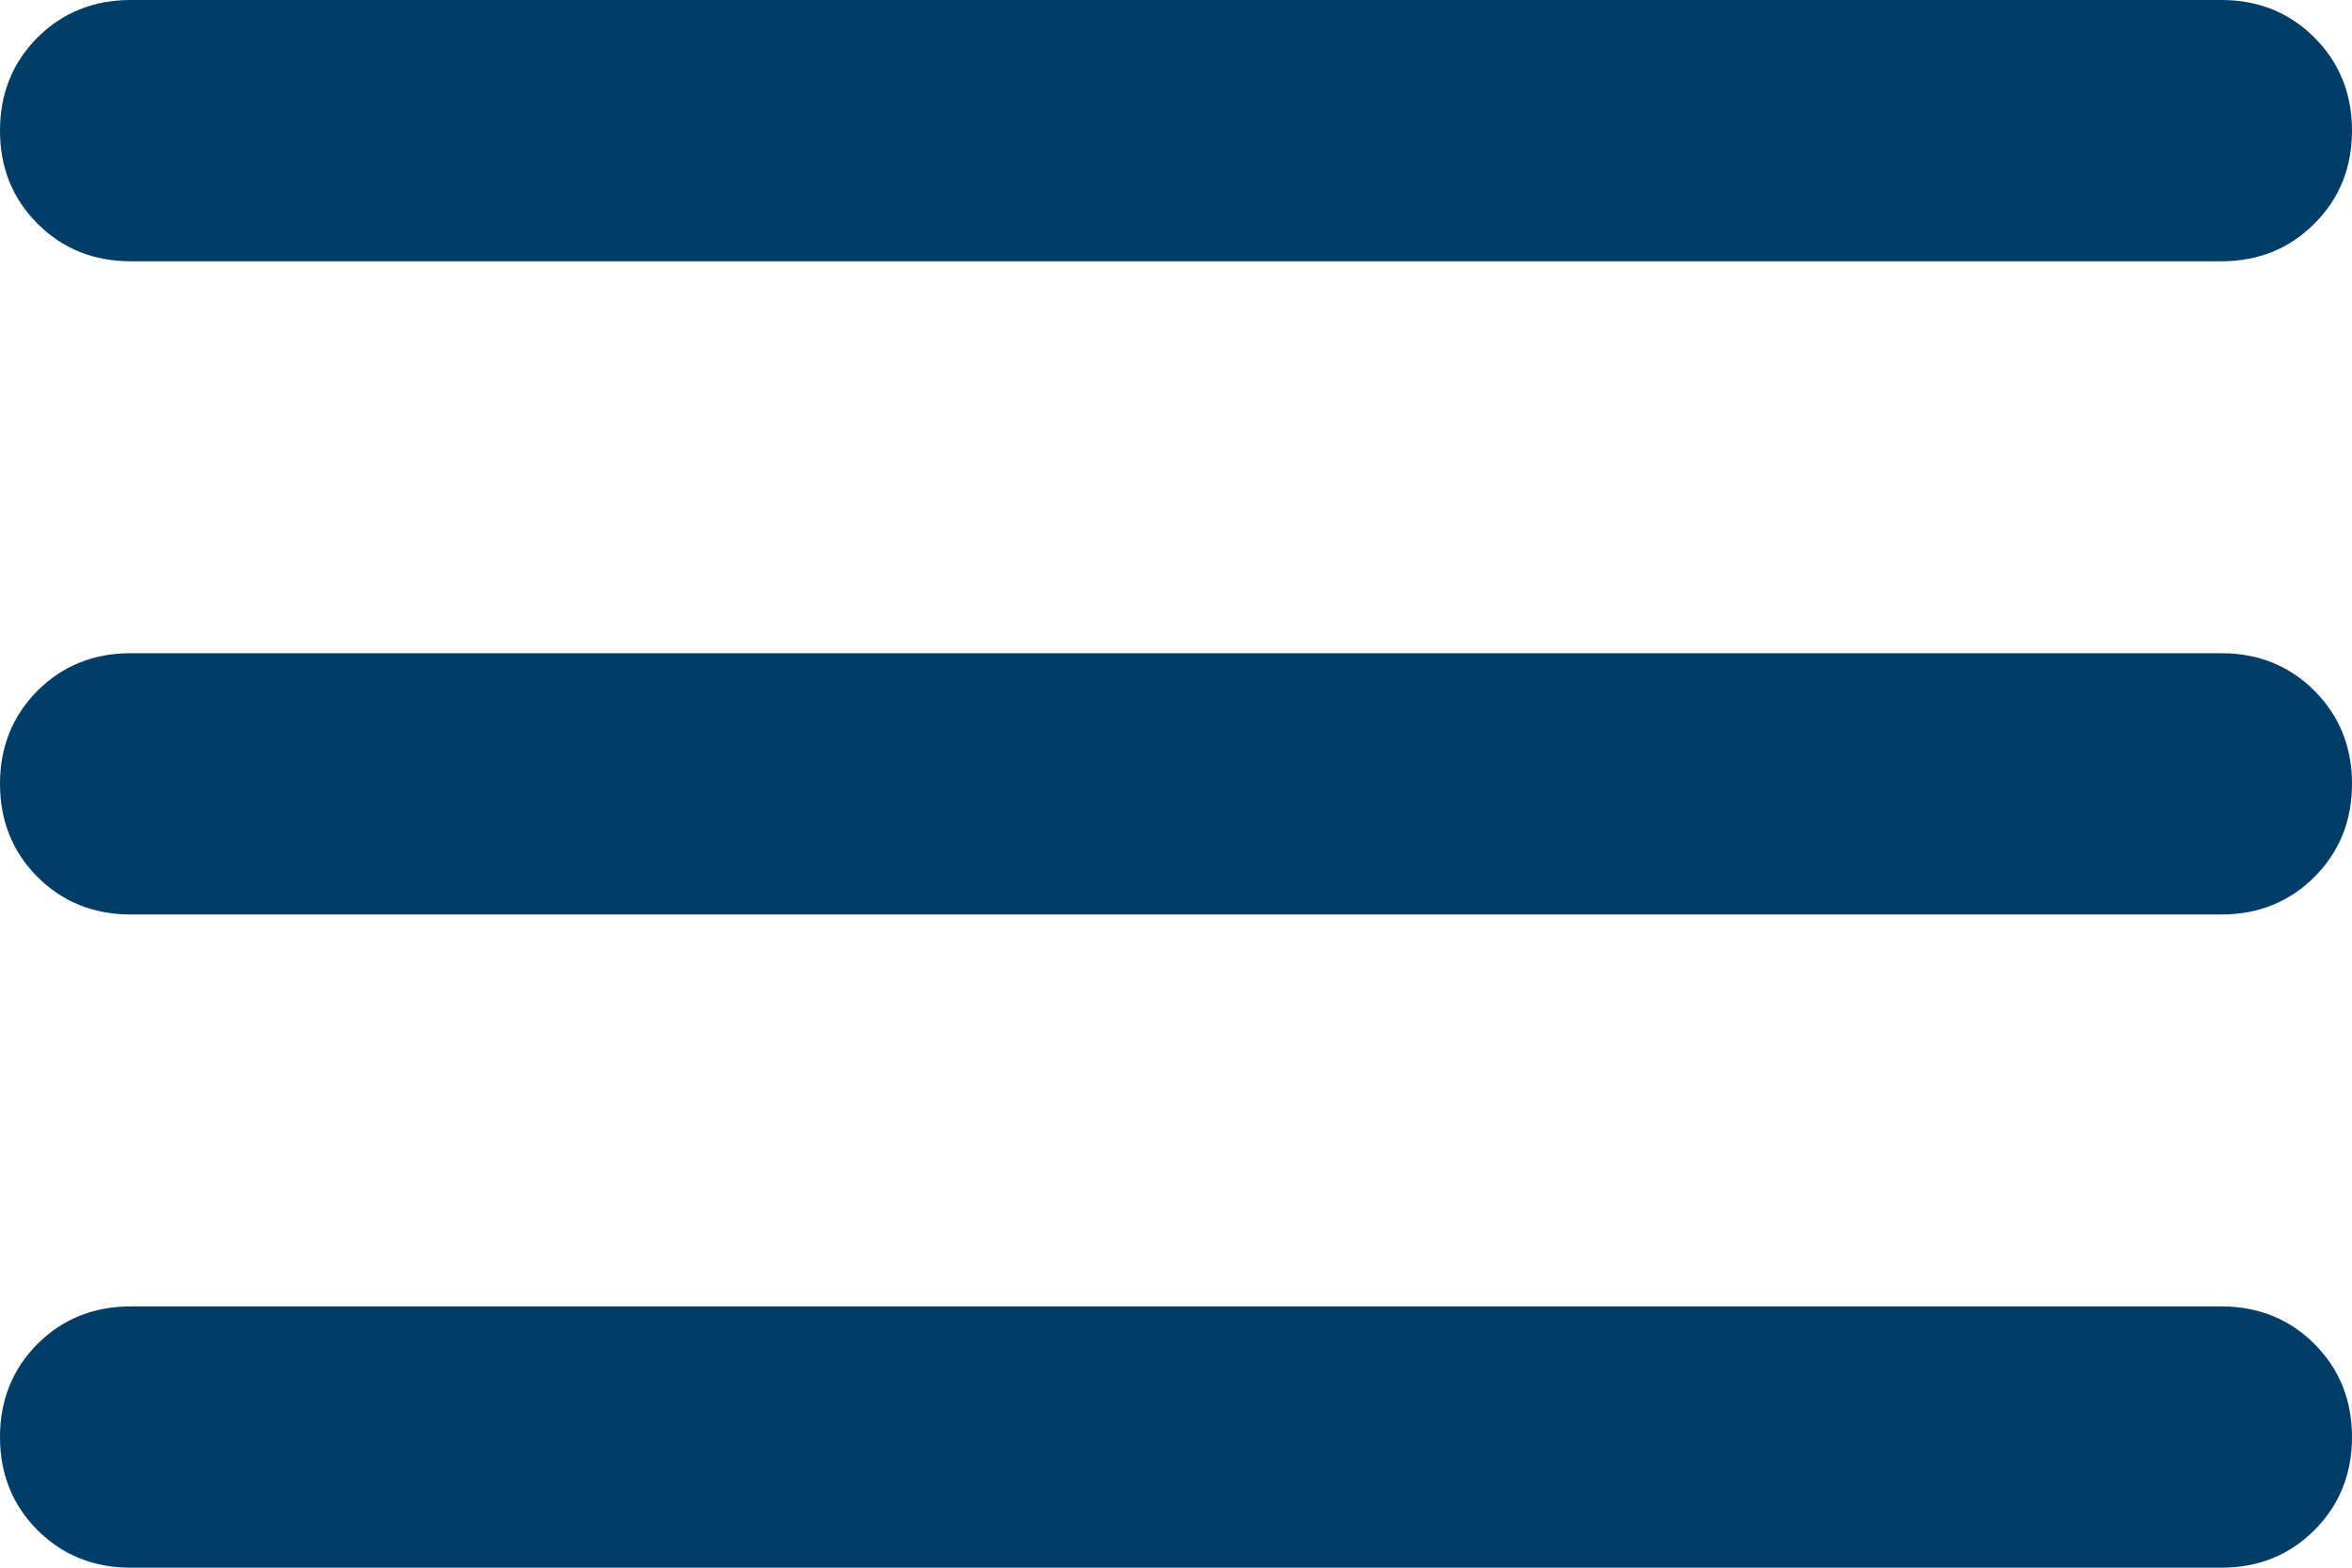 <?xml version="1.0" encoding="utf-8"?>
<svg xmlns="http://www.w3.org/2000/svg" fill="none" height="100%" overflow="visible" preserveAspectRatio="none" style="display: block;" viewBox="0 0 18 12" width="100%">
<path d="M1 12C0.717 12 0.479 11.904 0.287 11.713C0.096 11.521 0 11.283 0 11C0 10.717 0.096 10.479 0.287 10.287C0.479 10.096 0.717 10 1 10H17C17.283 10 17.521 10.096 17.712 10.287C17.904 10.479 18 10.717 18 11C18 11.283 17.904 11.521 17.712 11.713C17.521 11.904 17.283 12 17 12H1ZM1 7C0.717 7 0.479 6.904 0.287 6.713C0.096 6.521 0 6.283 0 6C0 5.717 0.096 5.479 0.287 5.287C0.479 5.096 0.717 5 1 5H17C17.283 5 17.521 5.096 17.712 5.287C17.904 5.479 18 5.717 18 6C18 6.283 17.904 6.521 17.712 6.713C17.521 6.904 17.283 7 17 7H1ZM1 2C0.717 2 0.479 1.904 0.287 1.712C0.096 1.521 0 1.283 0 1C0 0.717 0.096 0.479 0.287 0.287C0.479 0.096 0.717 0 1 0H17C17.283 0 17.521 0.096 17.712 0.287C17.904 0.479 18 0.717 18 1C18 1.283 17.904 1.521 17.712 1.712C17.521 1.904 17.283 2 17 2H1Z" fill="#013D67" id="Vector"/>
</svg>